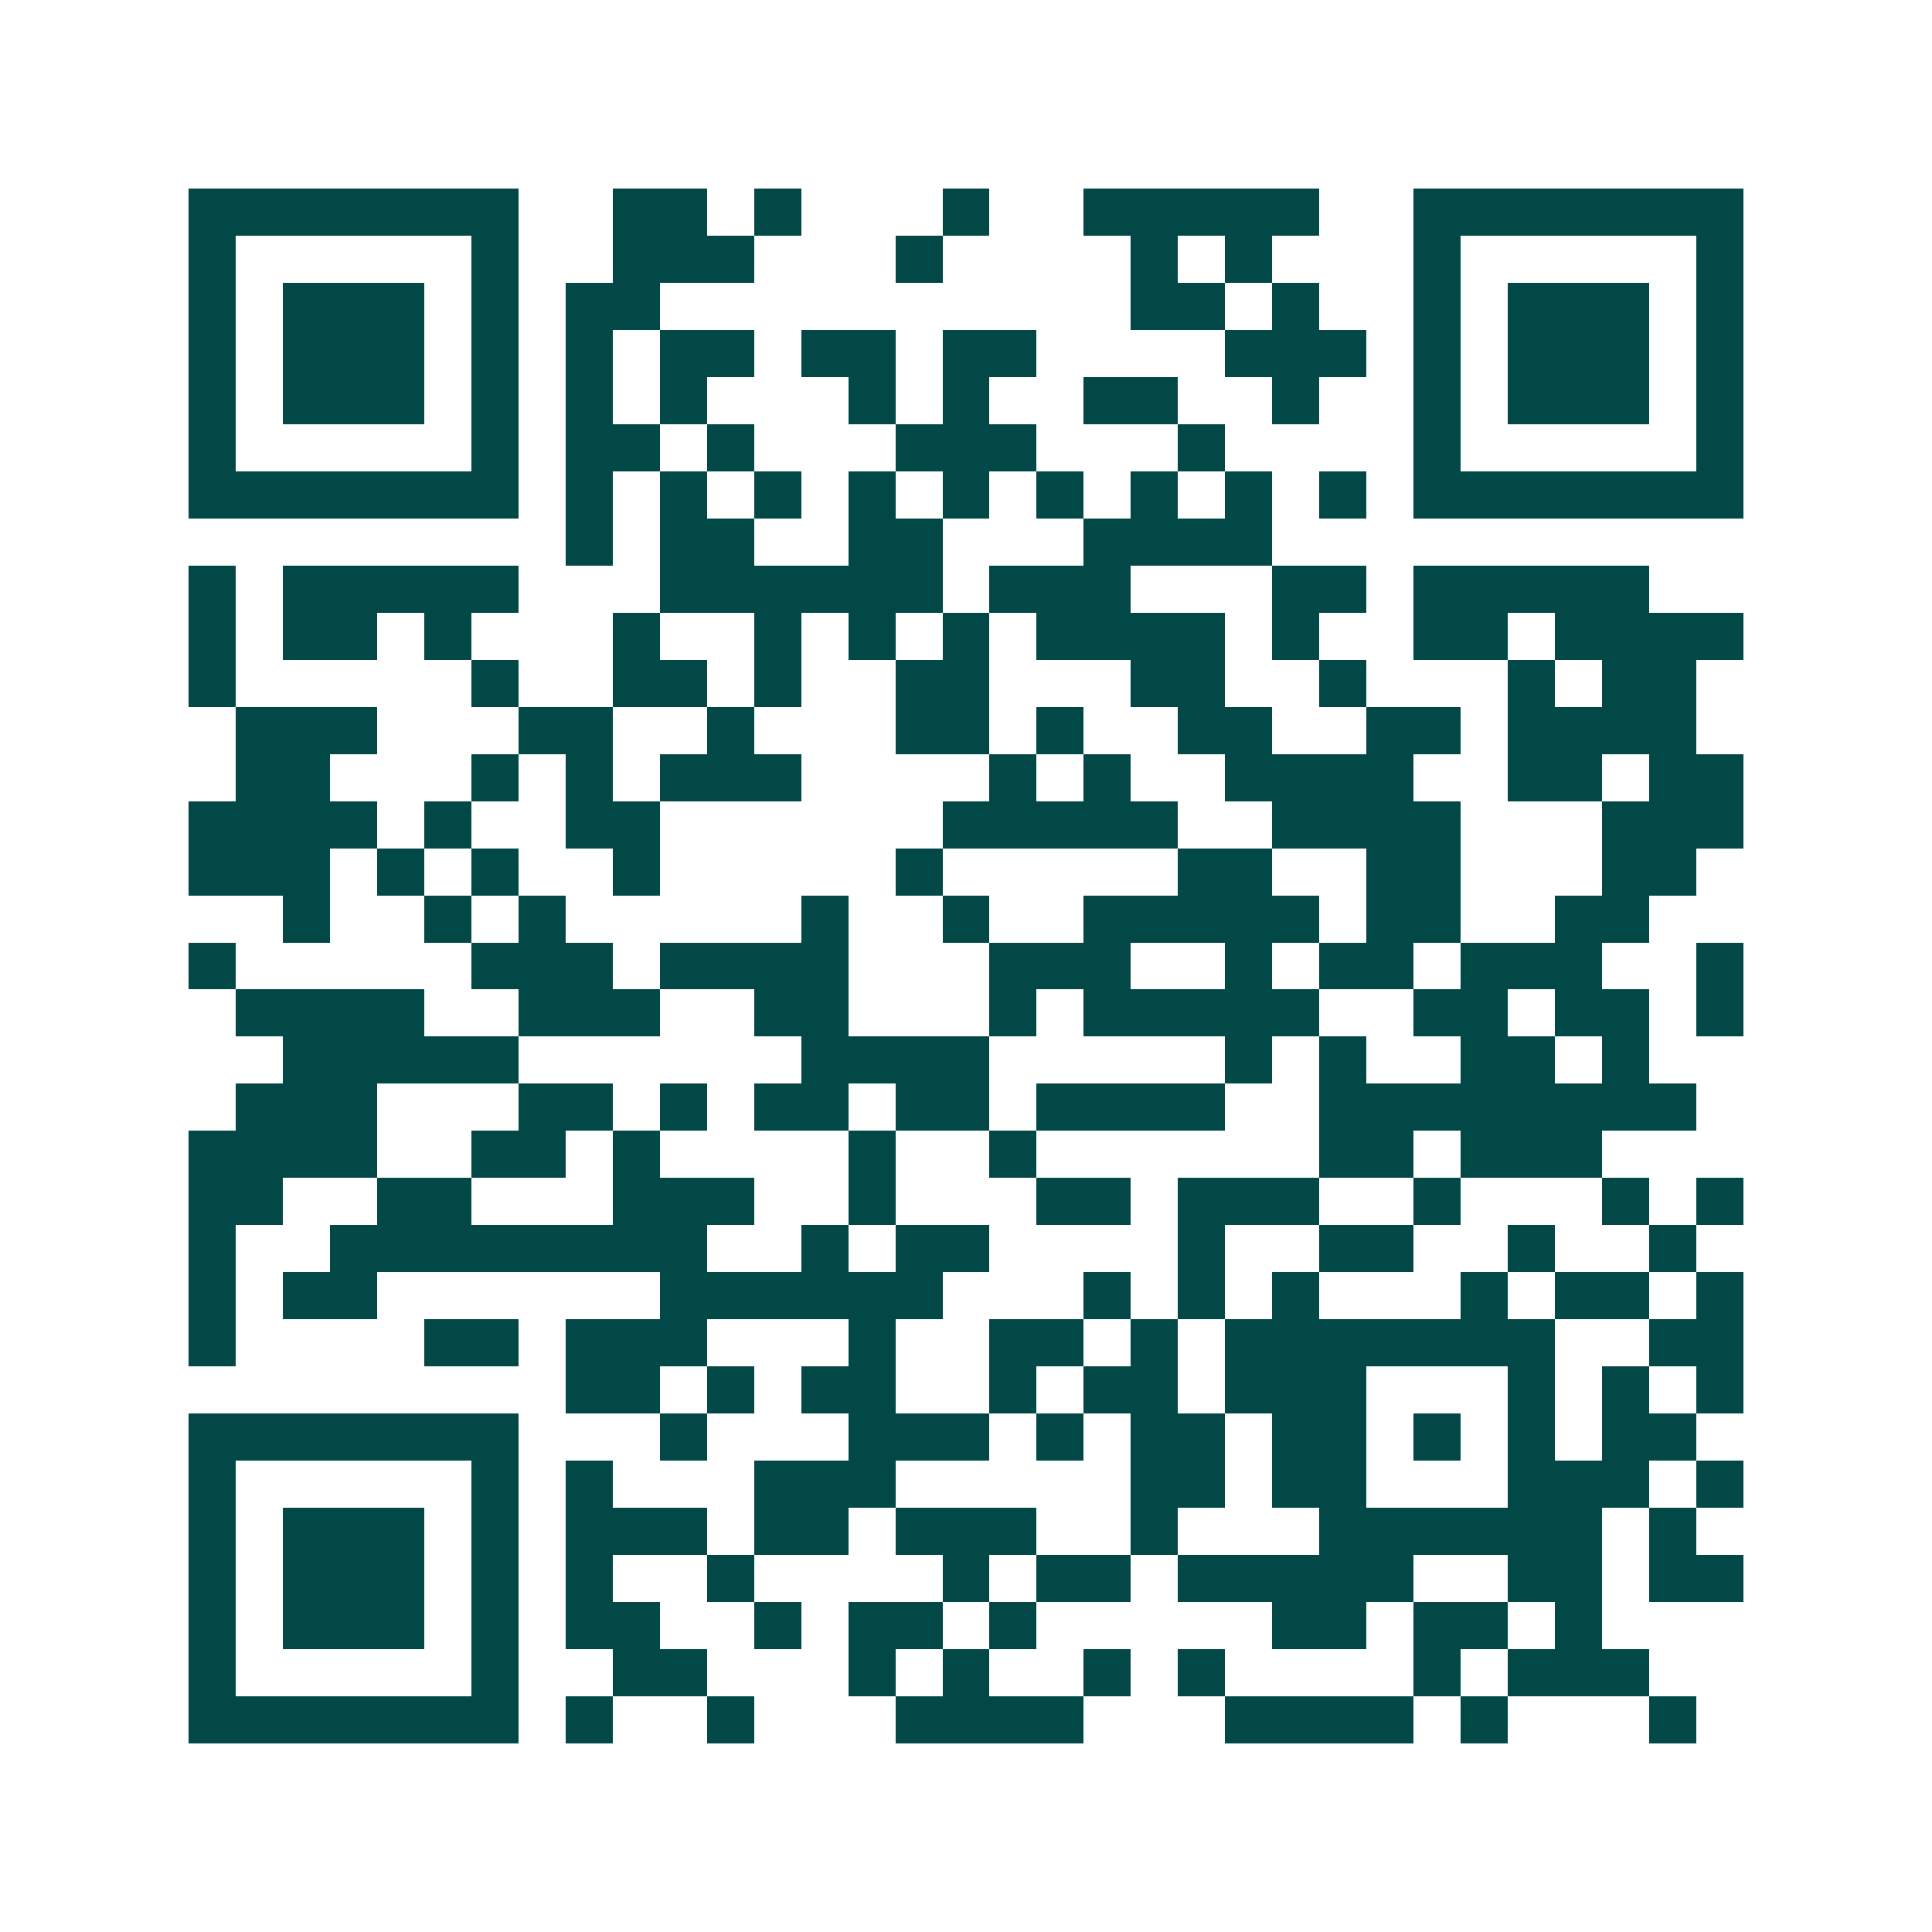 <svg xmlns="http://www.w3.org/2000/svg" width="200" height="200" viewBox="0 0 41 41" shape-rendering="crispEdges"><path fill="#ffffff" d="M0 0h41v41H0z"/><path stroke="#014847" d="M4 4.5h7m2 0h2m1 0h1m3 0h1m2 0h5m2 0h7M4 5.5h1m5 0h1m2 0h3m3 0h1m4 0h1m1 0h1m3 0h1m5 0h1M4 6.5h1m1 0h3m1 0h1m1 0h2m10 0h2m1 0h1m2 0h1m1 0h3m1 0h1M4 7.5h1m1 0h3m1 0h1m1 0h1m1 0h2m1 0h2m1 0h2m4 0h3m1 0h1m1 0h3m1 0h1M4 8.5h1m1 0h3m1 0h1m1 0h1m1 0h1m3 0h1m1 0h1m2 0h2m2 0h1m2 0h1m1 0h3m1 0h1M4 9.5h1m5 0h1m1 0h2m1 0h1m3 0h3m3 0h1m4 0h1m5 0h1M4 10.5h7m1 0h1m1 0h1m1 0h1m1 0h1m1 0h1m1 0h1m1 0h1m1 0h1m1 0h1m1 0h7M12 11.5h1m1 0h2m2 0h2m3 0h4M4 12.5h1m1 0h5m3 0h6m1 0h3m3 0h2m1 0h5M4 13.5h1m1 0h2m1 0h1m3 0h1m2 0h1m1 0h1m1 0h1m1 0h4m1 0h1m2 0h2m1 0h4M4 14.5h1m5 0h1m2 0h2m1 0h1m2 0h2m3 0h2m2 0h1m3 0h1m1 0h2M5 15.5h3m3 0h2m2 0h1m3 0h2m1 0h1m2 0h2m2 0h2m1 0h4M5 16.5h2m3 0h1m1 0h1m1 0h3m4 0h1m1 0h1m2 0h4m2 0h2m1 0h2M4 17.5h4m1 0h1m2 0h2m6 0h5m2 0h4m3 0h3M4 18.5h3m1 0h1m1 0h1m2 0h1m5 0h1m5 0h2m2 0h2m3 0h2M6 19.5h1m2 0h1m1 0h1m5 0h1m2 0h1m2 0h5m1 0h2m2 0h2M4 20.5h1m5 0h3m1 0h4m3 0h3m2 0h1m1 0h2m1 0h3m2 0h1M5 21.5h4m2 0h3m2 0h2m3 0h1m1 0h5m2 0h2m1 0h2m1 0h1M6 22.5h5m6 0h4m5 0h1m1 0h1m2 0h2m1 0h1M5 23.5h3m3 0h2m1 0h1m1 0h2m1 0h2m1 0h4m2 0h8M4 24.5h4m2 0h2m1 0h1m4 0h1m2 0h1m6 0h2m1 0h3M4 25.5h2m2 0h2m3 0h3m2 0h1m3 0h2m1 0h3m2 0h1m3 0h1m1 0h1M4 26.5h1m2 0h8m2 0h1m1 0h2m4 0h1m2 0h2m2 0h1m2 0h1M4 27.5h1m1 0h2m6 0h6m3 0h1m1 0h1m1 0h1m3 0h1m1 0h2m1 0h1M4 28.5h1m4 0h2m1 0h3m3 0h1m2 0h2m1 0h1m1 0h7m2 0h2M12 29.5h2m1 0h1m1 0h2m2 0h1m1 0h2m1 0h3m3 0h1m1 0h1m1 0h1M4 30.5h7m3 0h1m3 0h3m1 0h1m1 0h2m1 0h2m1 0h1m1 0h1m1 0h2M4 31.5h1m5 0h1m1 0h1m3 0h3m5 0h2m1 0h2m3 0h3m1 0h1M4 32.5h1m1 0h3m1 0h1m1 0h3m1 0h2m1 0h3m2 0h1m3 0h6m1 0h1M4 33.5h1m1 0h3m1 0h1m1 0h1m2 0h1m4 0h1m1 0h2m1 0h5m2 0h2m1 0h2M4 34.5h1m1 0h3m1 0h1m1 0h2m2 0h1m1 0h2m1 0h1m5 0h2m1 0h2m1 0h1M4 35.5h1m5 0h1m2 0h2m3 0h1m1 0h1m2 0h1m1 0h1m4 0h1m1 0h3M4 36.5h7m1 0h1m2 0h1m3 0h4m3 0h4m1 0h1m3 0h1"/></svg>
